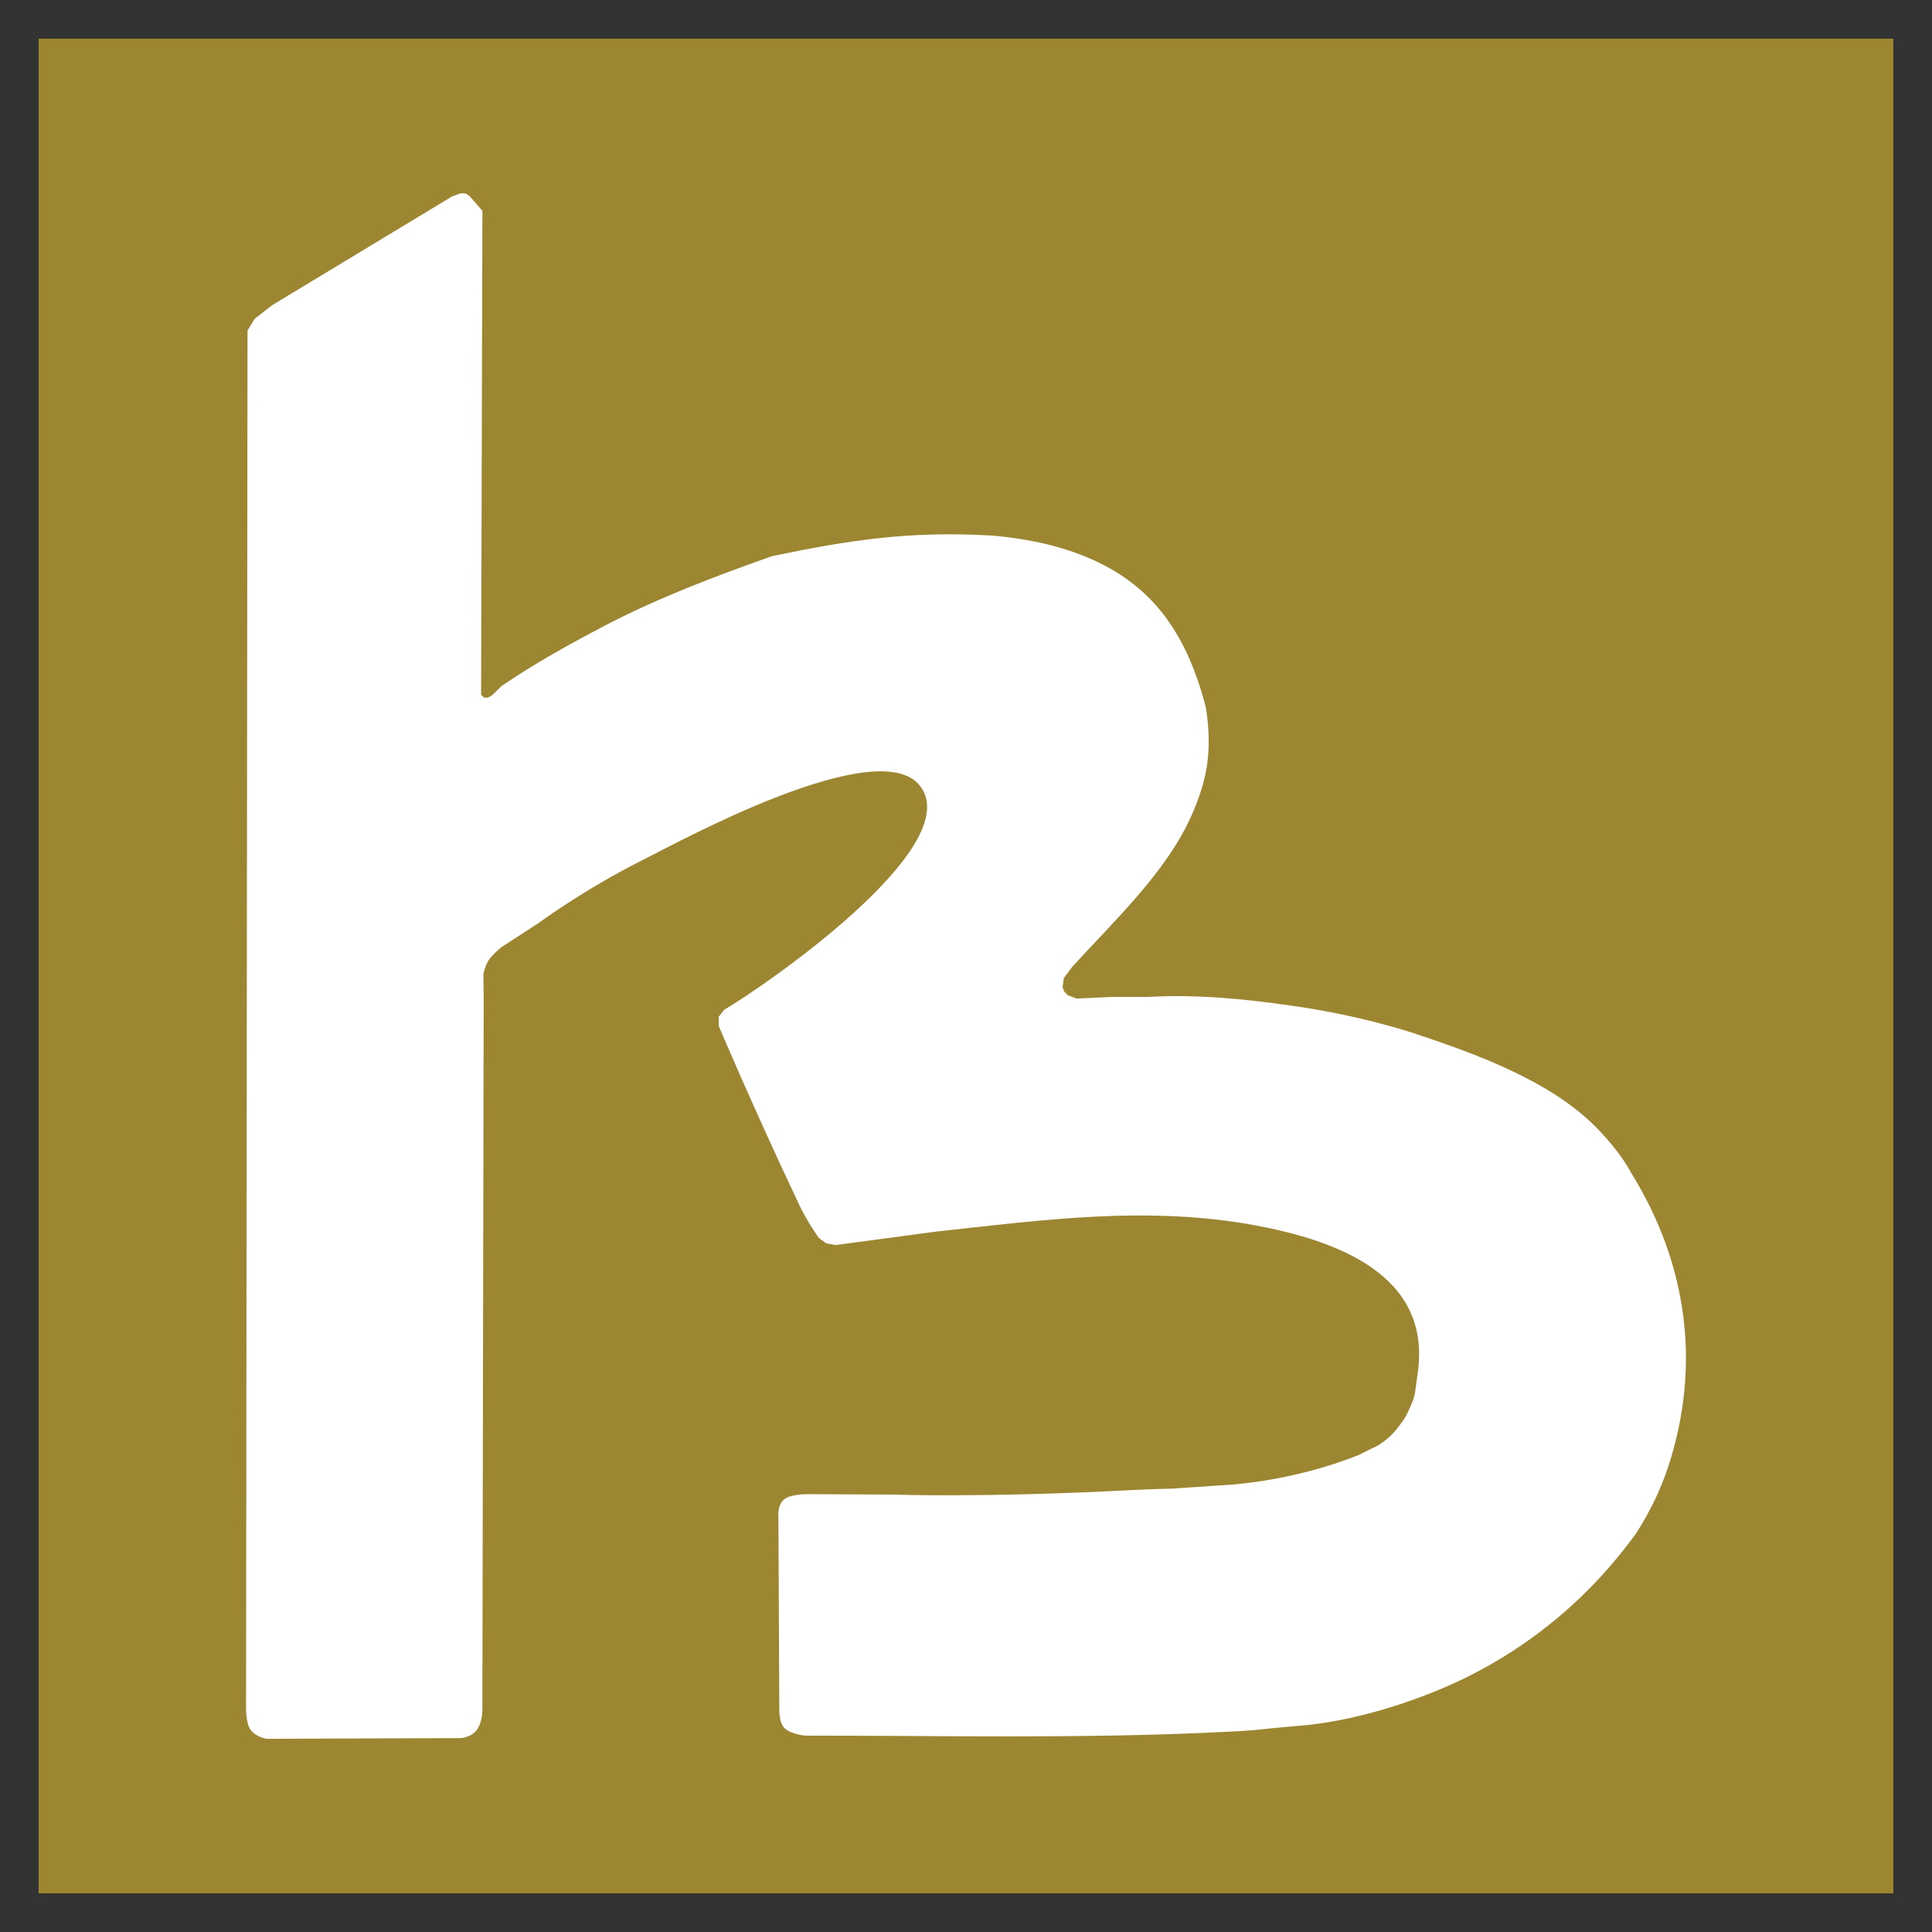 <?xml version="1.0" encoding="utf-8"?>
<!-- Generator: Adobe Illustrator 16.0.0, SVG Export Plug-In . SVG Version: 6.00 Build 0)  -->
<!DOCTYPE svg PUBLIC "-//W3C//DTD SVG 1.1//EN" "http://www.w3.org/Graphics/SVG/1.1/DTD/svg11.dtd">
<svg version="1.1" id="Capa_1" xmlns="http://www.w3.org/2000/svg" xmlns:xlink="http://www.w3.org/1999/xlink" x="0px" y="0px"
	 width="141.732px" height="141.732px" viewBox="0 0 141.732 141.732" enable-background="new 0 0 141.732 141.732"
	 xml:space="preserve">
<rect x="0" y="0" width="141.732" height="141.732" fill="#333333" stroke="none"/>
<g>
	<rect x="2.834" y="2.835" fill="#9D8631" width="136.063" height="136.062"/>
	<path fill="#FFFFFF" d="M119.653,86.031c0,0-0.69-1.43-2.567-3.336c-3.389-3.442-8.922-5.424-13.492-6.938
		c0,0-3.942-1.312-8.932-1.992c-3.484-0.502-6.979-0.831-10.496-0.628h-2.589l-2.612,0.116l-0.648-0.255l-0.236-0.246l-0.128-0.32
		l0.087-0.681l0.607-0.81c3.037-3.348,6.872-6.895,8.738-11.063c1.234-2.761,1.543-4.87,1.086-7.939
		c-1.596-6.219-4.594-9.749-10.112-11.573c-2.834-0.927-5.767-1.087-5.767-1.087c-5.86-0.318-10.167,0.31-15.964,1.523
		c-4.177,1.479-8.291,3.028-12.232,5.083c-2.645,1.387-5.115,2.75-7.579,4.423l-0.724,0.702l-0.3,0.172l-0.298-0.009l-0.201-0.215
		l0.095-35.488l-0.938-1.085l-0.276-0.184l-0.342-0.029l-0.659,0.233l-13.205,7.982l-1.289,1.002l-0.522,0.852L18.05,125.348
		c0,0-0.006,1.067,0.318,1.531c0.396,0.566,1.196,0.681,1.196,0.681l14.28-0.053c0,0,0.794-0.062,1.191-0.685
		c0.381-0.6,0.352-1.414,0.352-1.414l0.096-52.112l-0.021-1.855c0,0,0.112-0.56,0.368-0.972c0.255-0.41,0.944-0.979,0.944-0.979
		l2.728-1.769c0,0,3.325-2.472,7.738-4.677c2.322-1.161,17.229-9.368,20.269-5.372c3.41,4.465-11.468,14.706-14.388,16.411
		l-0.393,0.501v0.682c0,0,2.428,5.766,5.903,13.12c0.585,1.245,1.448,2.438,1.448,2.438l0.533,0.385l0.683,0.129l7.33-0.982
		c7.93-0.863,15.539-1.929,23.5-0.458c5.817,1.088,12.959,3.58,11.871,10.87c-0.201,1.396-0.136,1.505-0.476,2.299
		c-0.341,0.794-0.454,1.021-1.097,1.819c-0.541,0.673-1.285,1.129-1.285,1.129l-1.489,0.732c-5.233,2.088-10.104,2.217-10.104,2.217
		l-3.535,0.242c0,0-1.365,0.022-2.996,0.107c-10.86,0.576-17.592,0.329-17.592,0.329l-6.179-0.03c0,0-1.224-0.011-1.701,0.37
		c-0.566,0.454-0.437,1.36-0.437,1.36l0.065,13.895c0,0-0.07,1.169,0.429,1.584c0.497,0.414,1.446,0.504,1.446,0.504
		c10.155,0,20.376,0.233,30.511-0.258c3.217-0.148,2.066-0.158,5.818-0.468c3.889-0.318,8.44-1.727,12.03-3.464
		c5.011-2.439,9.263-6.041,12.534-10.528c0,0,1.471-2.09,2.421-4.944C124.843,100.149,123.767,92.647,119.653,86.031"/>
</g>
</svg>
